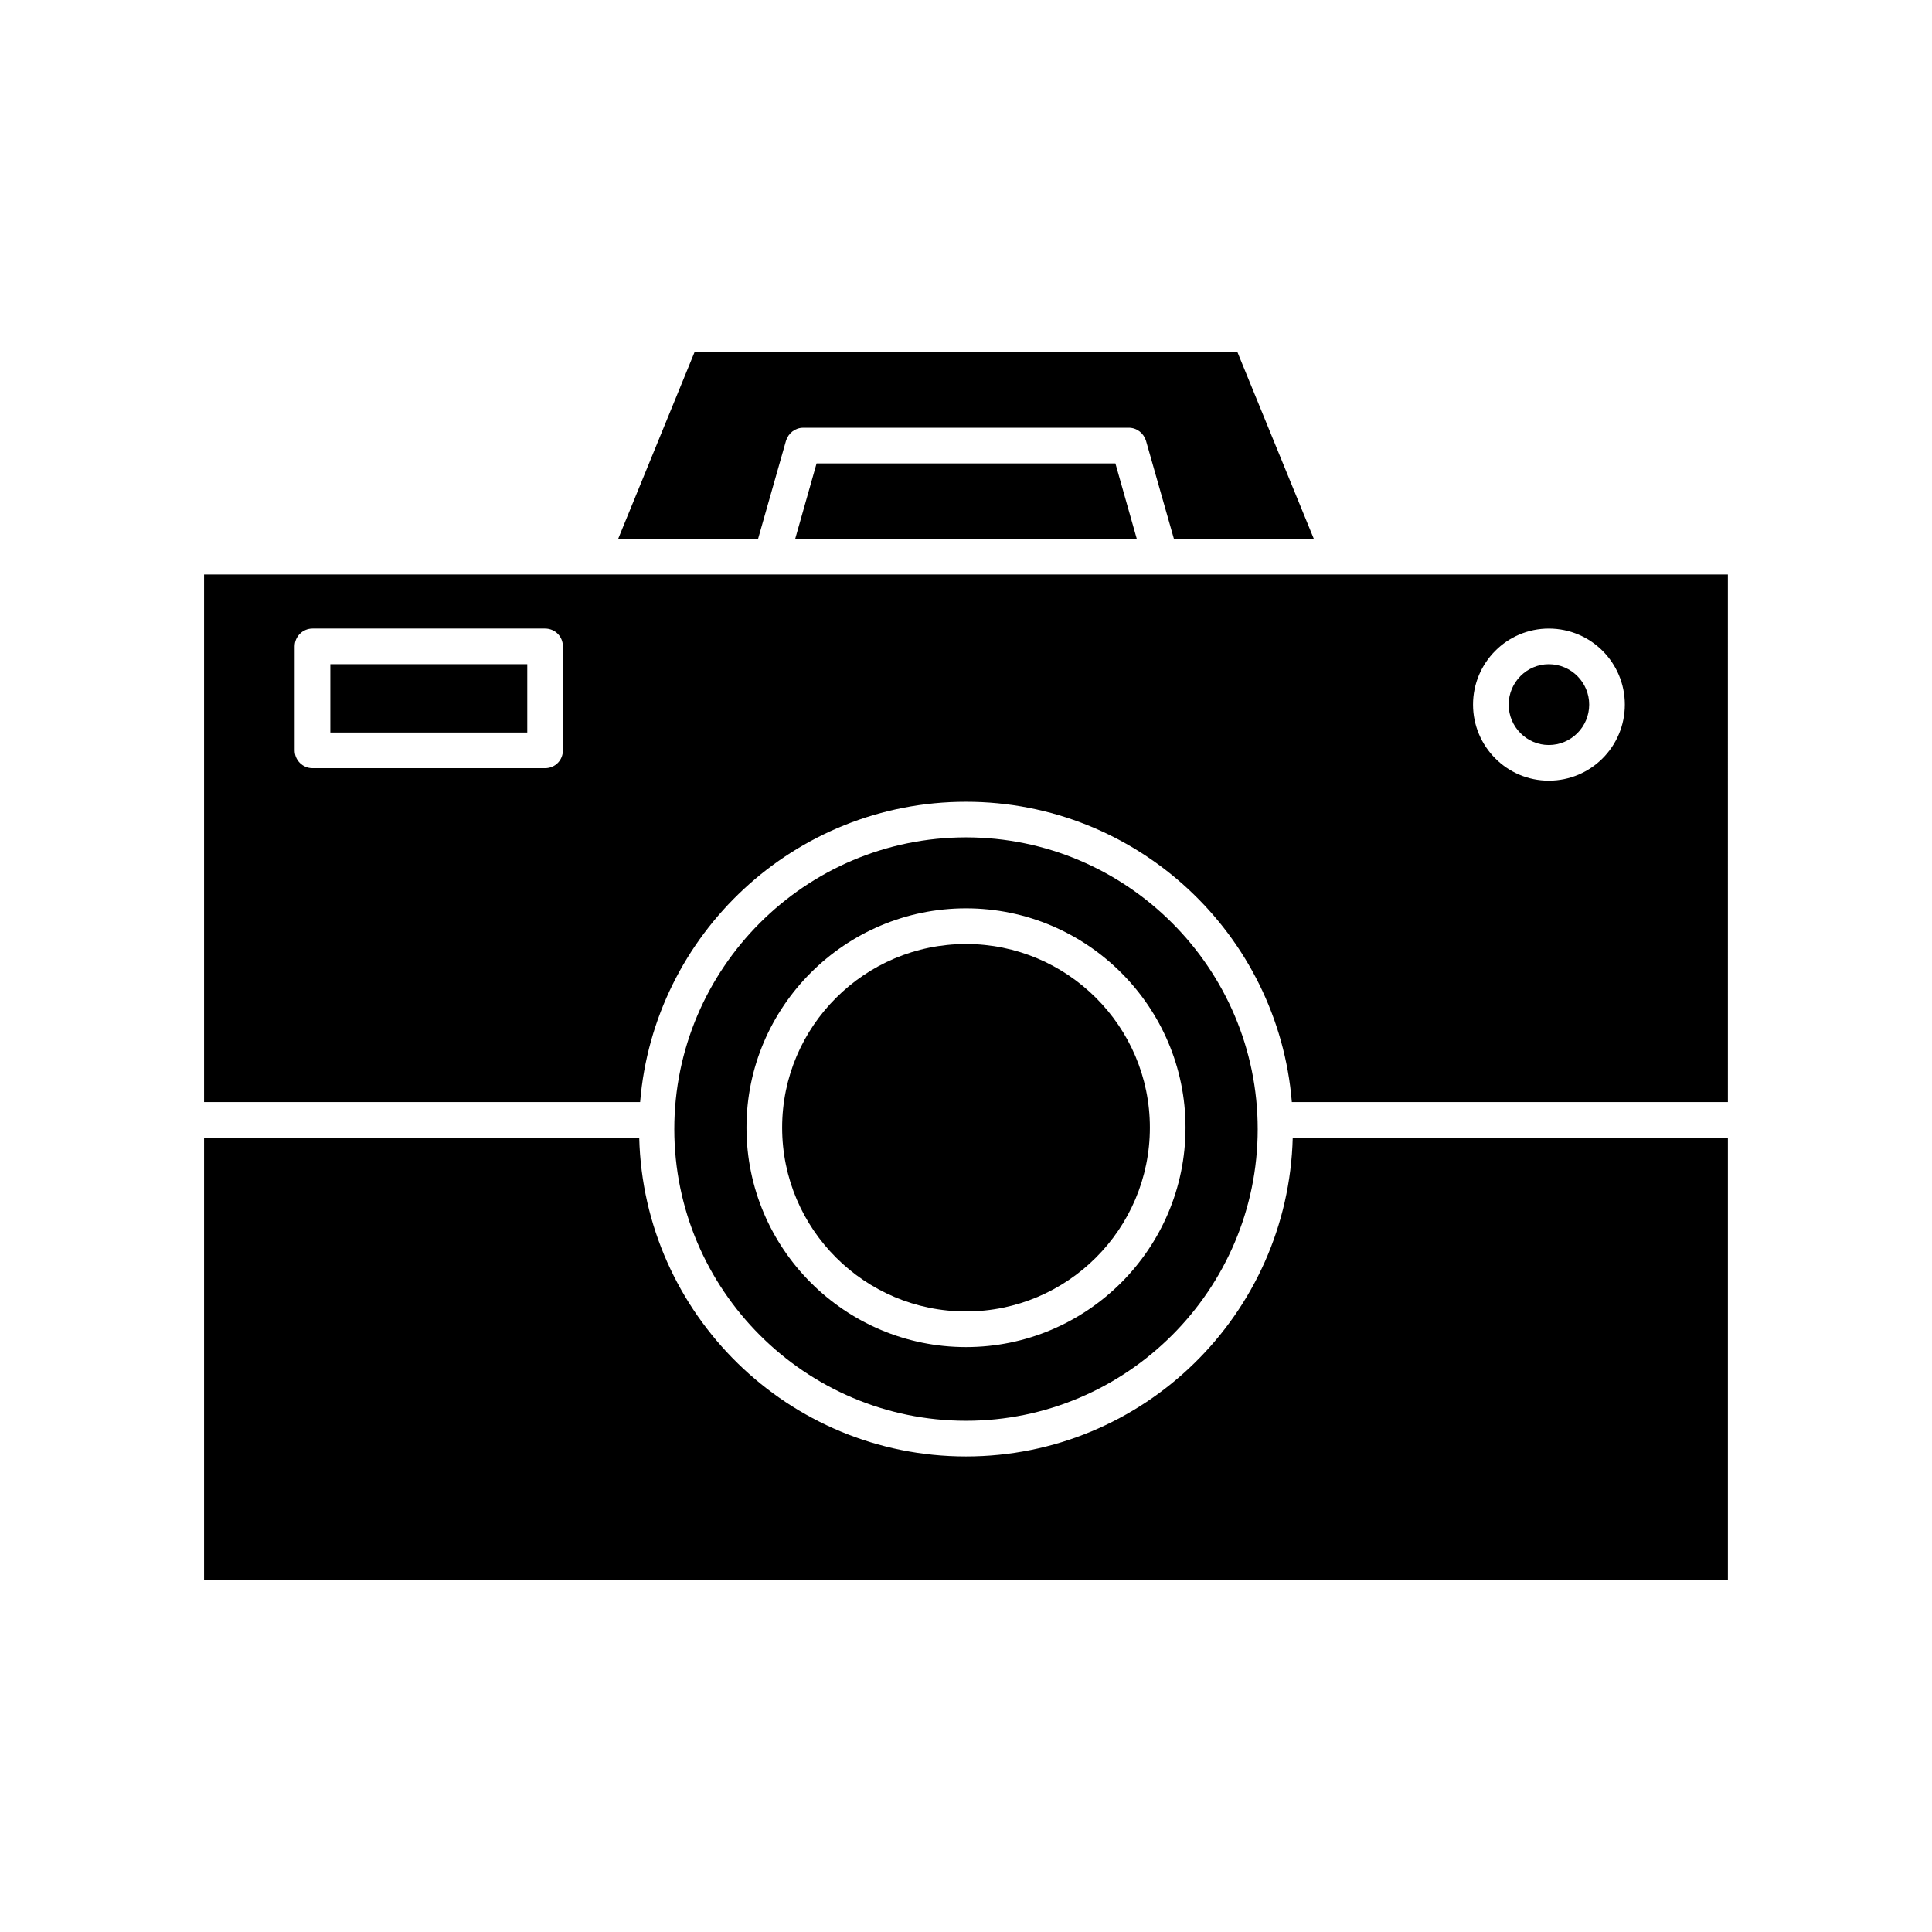 <?xml version="1.0" encoding="UTF-8"?>
<!-- Uploaded to: ICON Repo, www.svgrepo.com, Generator: ICON Repo Mixer Tools -->
<svg fill="#000000" width="800px" height="800px" version="1.1" viewBox="144 144 512 512" xmlns="http://www.w3.org/2000/svg">
 <g>
  <path d="m400 365.91c-42.586 0-77.305 34.715-77.305 77.305 0 42.586 34.715 77.305 77.305 77.305 42.586 0 77.305-34.715 77.305-77.305-0.004-42.59-34.719-77.305-77.305-77.305zm0 135.08c-32.039 0-58.176-26.055-58.176-58.176 0-32.039 26.137-58.094 58.176-58.094s58.176 26.055 58.176 58.094c-0.004 32.121-26.137 58.176-58.176 58.176z"/>
  <path d="m445.26 286.8h-90.527l5.668-19.992h79.191z"/>
  <path d="m492.18 286.8h-37.078l-7.398-25.977c-0.629-2.047-2.441-3.465-4.566-3.465l-86.277 0.004c-2.125 0-3.938 1.418-4.566 3.465l-7.398 25.973h-37.078l20.23-49.438h143.9z"/>
  <path d="m198.08 296.25v139.81h115.56c3.621-44.477 40.934-79.586 86.355-79.586s82.734 35.109 86.355 79.586h115.56l-0.004-139.81zm95.094 46.602c0 2.598-2.047 4.723-4.723 4.723h-61.641c-2.598 0-4.723-2.125-4.723-4.723v-27.551c0-2.598 2.125-4.723 4.723-4.723h61.637c2.676 0 4.723 2.125 4.723 4.723zm261.27 8.031c-11.098 0-20.074-9.055-20.074-20.152 0-11.098 8.973-20.152 20.074-20.152 11.18 0 20.152 9.055 20.152 20.152 0 11.098-8.977 20.152-20.152 20.152z"/>
  <path d="m601.91 445.5v117.14l-403.83-0.004v-117.13h115.32c1.18 46.762 39.516 84.469 86.594 84.469 47.074 0 85.41-37.707 86.594-84.469z"/>
  <path d="m231.54 320.02h52.191v18.105h-52.191z"/>
  <path d="m565.15 330.73c0 5.902-4.801 10.707-10.707 10.707-5.824 0-10.629-4.801-10.629-10.707 0-5.902 4.801-10.707 10.629-10.707 5.906 0 10.707 4.801 10.707 10.707z"/>
  <path d="m448.73 442.82c0 26.922-21.883 48.727-48.727 48.727s-48.727-21.805-48.727-48.727c0-26.844 21.883-48.648 48.727-48.648 26.844-0.004 48.727 21.805 48.727 48.648z"/>
 </g>
</svg>